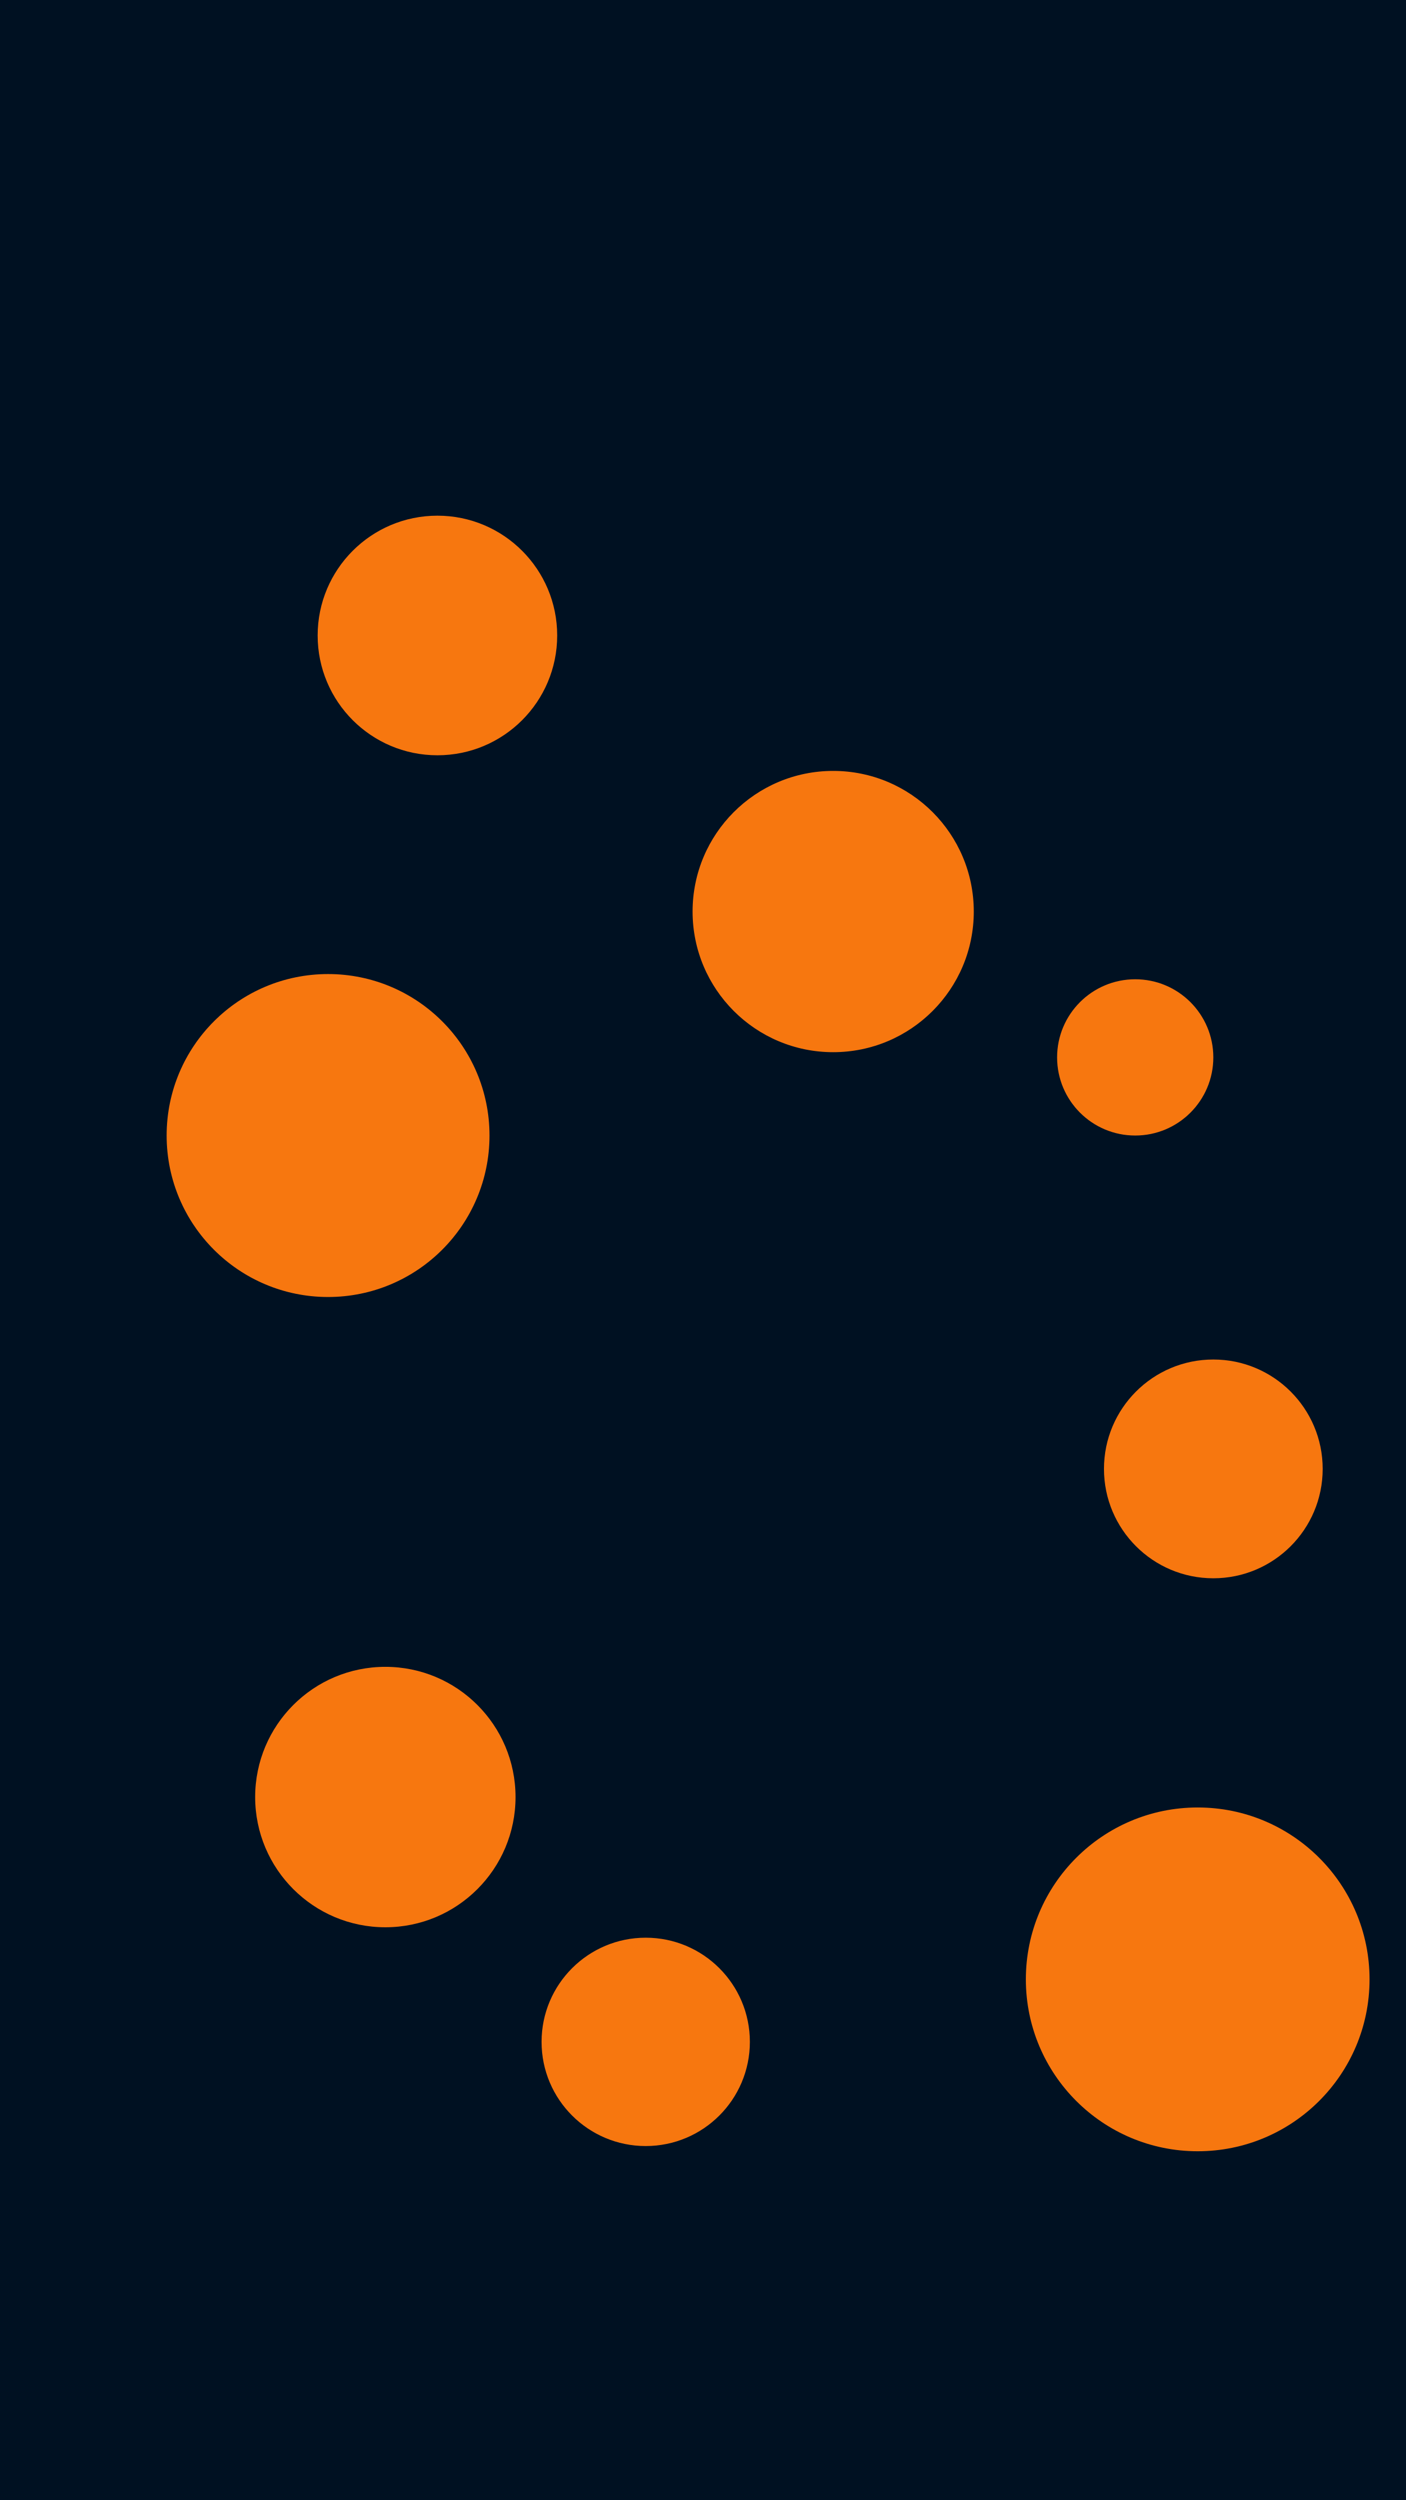 <svg id="visual" viewBox="0 0 270 480" width="270" height="480" xmlns="http://www.w3.org/2000/svg" xmlns:xlink="http://www.w3.org/1999/xlink" version="1.1"><rect x="0" y="0" width="270" height="480" fill="#001122"></rect><g fill="#F7770F"><circle r="33" cx="230" cy="380"></circle><circle r="15" cx="218" cy="203"></circle><circle r="25" cx="74" cy="345"></circle><circle r="23" cx="84" cy="122"></circle><circle r="27" cx="160" cy="175"></circle><circle r="31" cx="63" cy="218"></circle><circle r="20" cx="124" cy="392"></circle><circle r="21" cx="233" cy="282"></circle></g></svg>